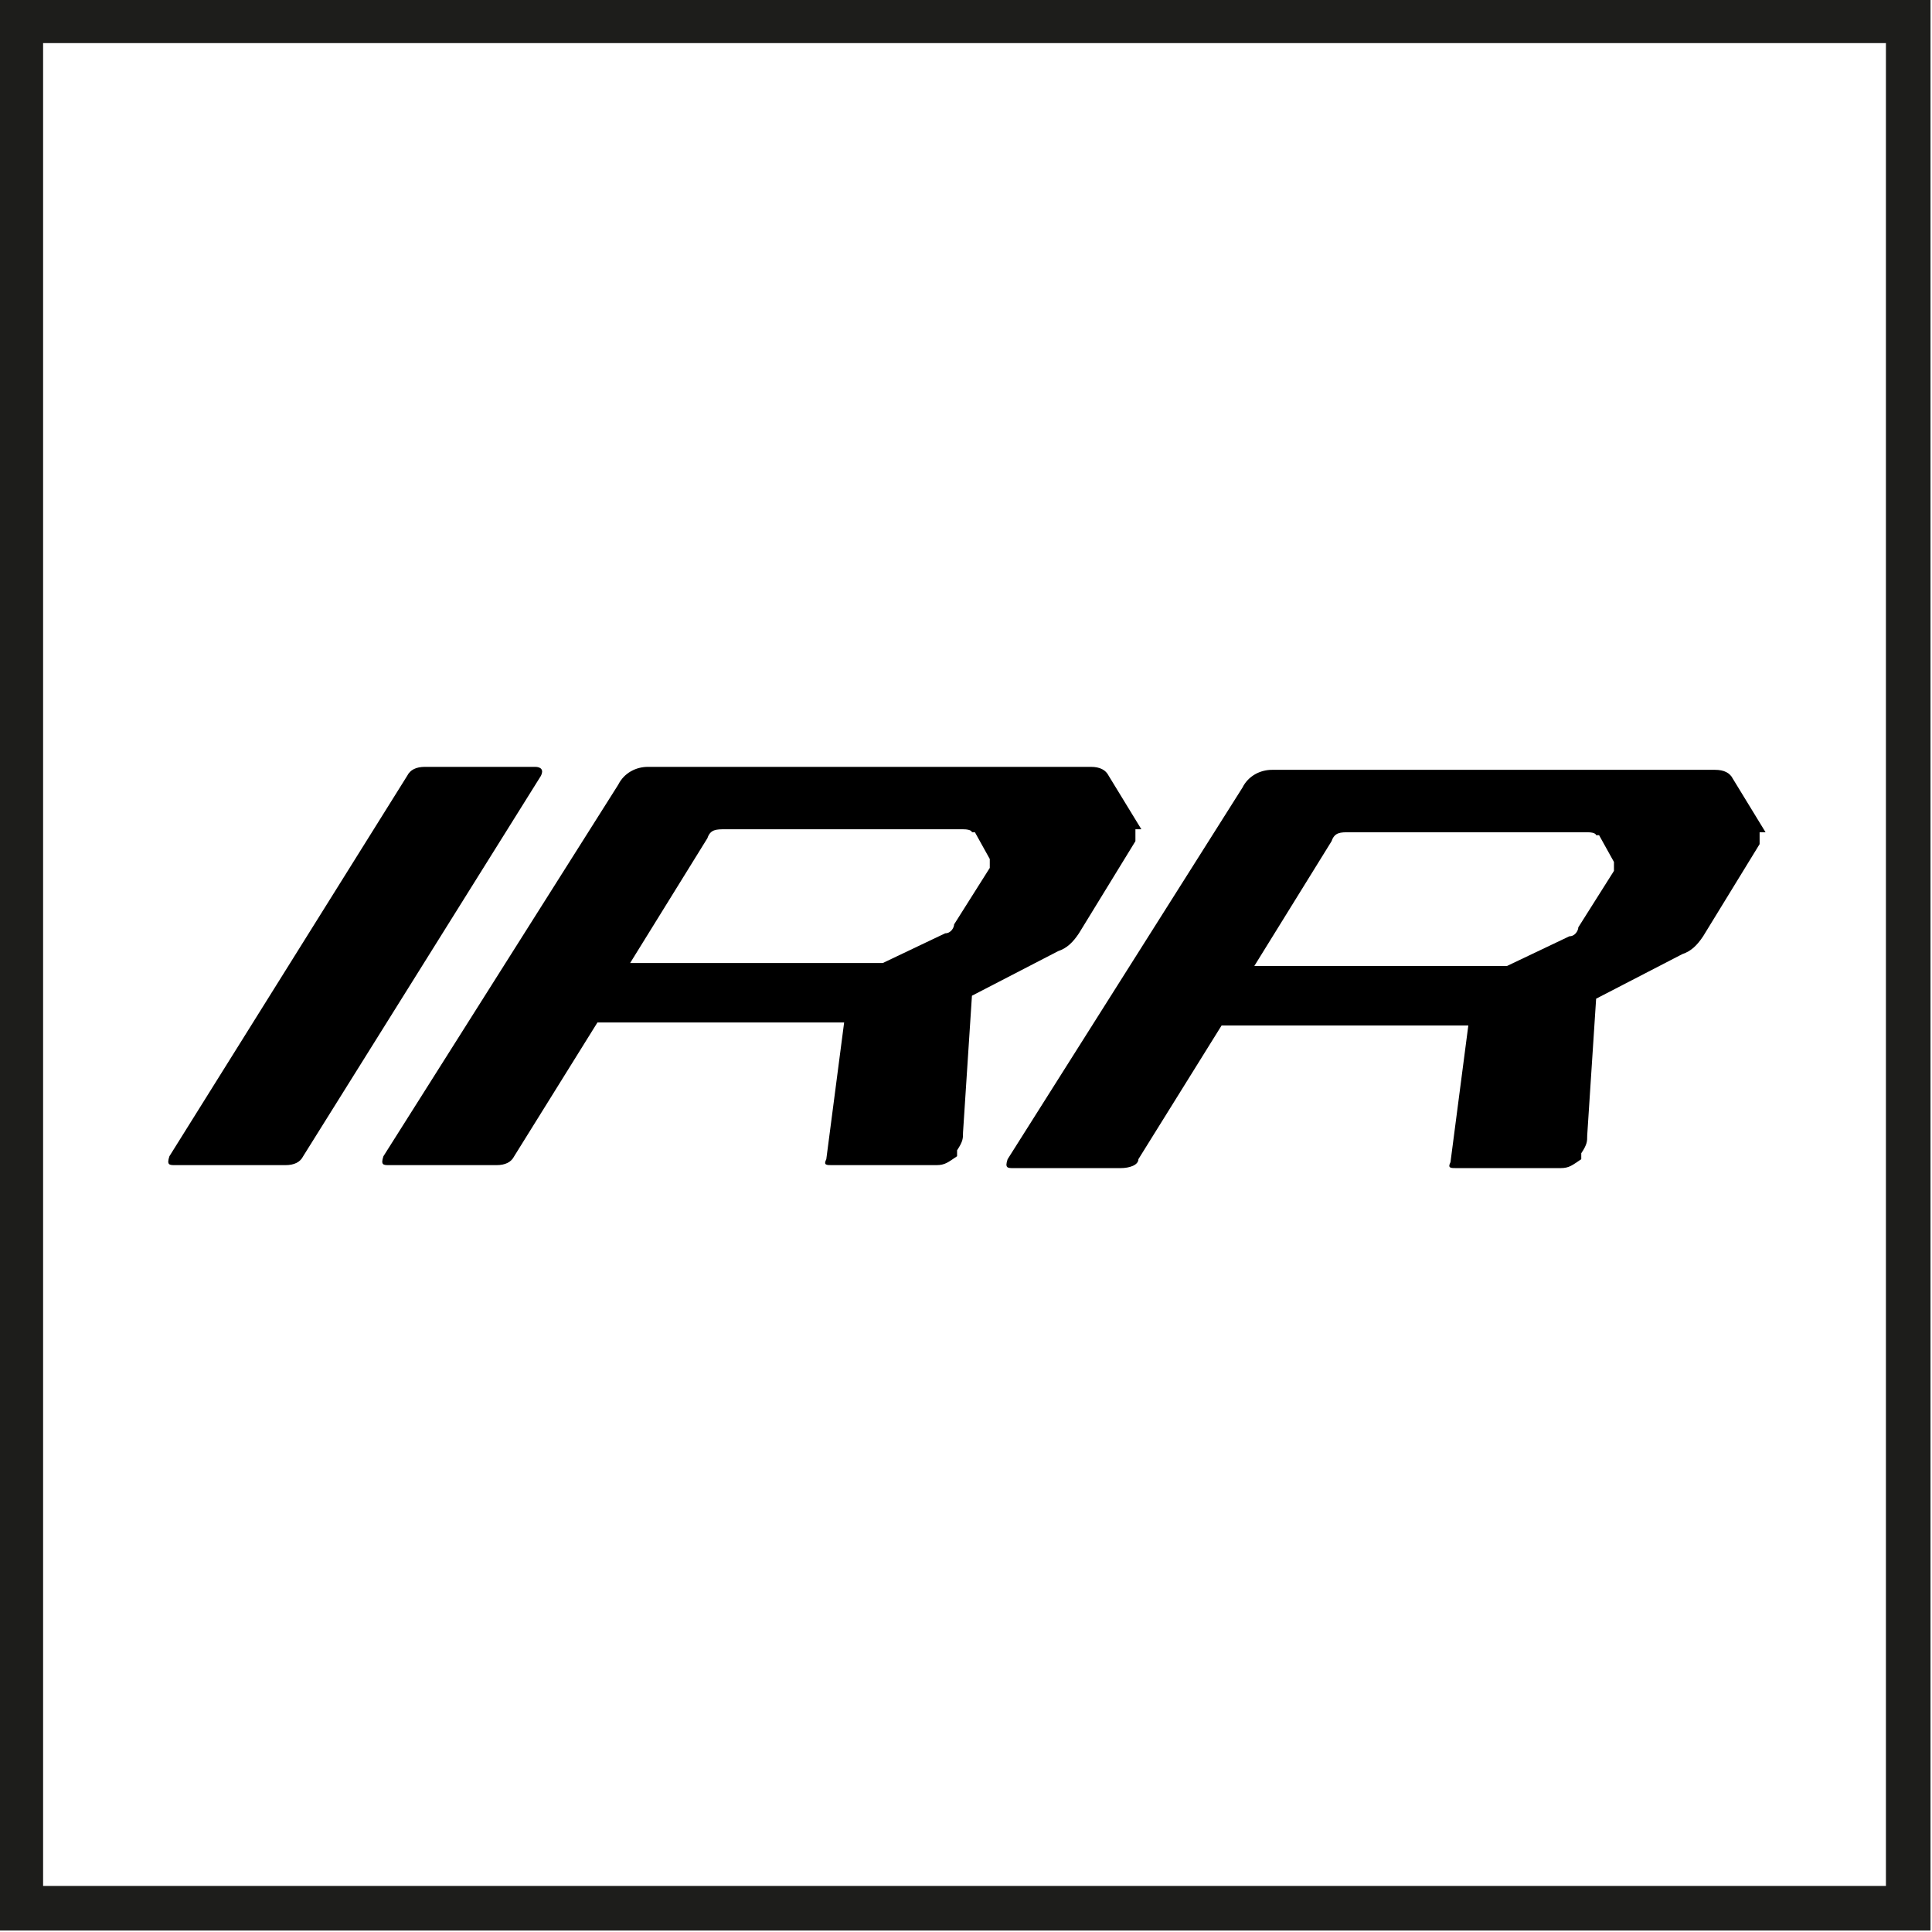<?xml version="1.0" encoding="UTF-8"?>
<svg id="Warstwa_1" data-name="Warstwa 1" xmlns="http://www.w3.org/2000/svg" version="1.1" viewBox="0 0 65 65">
  <defs>
    <style>
      .cls-1 {
        fill: none;
        stroke: #1d1d1b;
        stroke-miterlimit: 10;
        stroke-width: 1.5px;
      }

      .cls-2 {
        fill: #000;
        stroke-width: 0px;
      }
    </style>
  </defs>
  <rect class="cls-1" x=".7" y=".7" width="63.5" height="63.5"/>
  <g>
    <path class="cls-2" d="M10.2,38.9c-.1.2-.3.3-.6.3h-3.7c-.2,0-.3,0-.2-.3l8-12.8c.1-.2.3-.3.6-.3h3.7c.2,0,.3.1.2.3,0,0-8,12.8-8,12.8Z"/>
    <path class="cls-2" d="M38.2,27.9v.4l-1.9,3.1c-.2.3-.4.5-.7.6l-2.9,1.5-.3,4.6c0,.2,0,.3-.2.6v.2c-.3.2-.4.3-.7.3h-3.5c-.2,0-.3,0-.2-.2l.6-4.6h-8.3l-2.8,4.5c-.1.2-.3.3-.6.3h-3.6c-.2,0-.3,0-.2-.3l7.9-12.5c.2-.4.6-.6,1-.6h14.9c.3,0,.5.1.6.3l1.1,1.8h-.2ZM32.7,28s0-.1-.3-.1h-8c-.3,0-.5,0-.6.3l-2.6,4.2h8.5l2.1-1c.2,0,.3-.2.3-.3l1.2-1.9v-.3l-.5-.9h0Z"/>
    <path class="cls-2" d="M59.2,28v.4l-1.9,3.1c-.2.3-.4.5-.7.6l-2.9,1.5-.3,4.6c0,.2,0,.3-.2.6v.2c-.3.2-.4.3-.7.3h-3.5c-.2,0-.3,0-.2-.2l.6-4.6h-8.3l-2.8,4.5c0,.2-.3.3-.6.3h-3.6c-.2,0-.3,0-.2-.3l7.9-12.5c.2-.4.6-.6,1-.6h14.9c.3,0,.5.1.6.3l1.1,1.8h-.2ZM53.7,28.1s0-.1-.3-.1h-8c-.3,0-.5,0-.6.3l-2.6,4.2h8.5l2.1-1c.2,0,.3-.2.3-.3l1.2-1.9v-.3l-.5-.9h-.1Z"/>
  </g>
</svg>